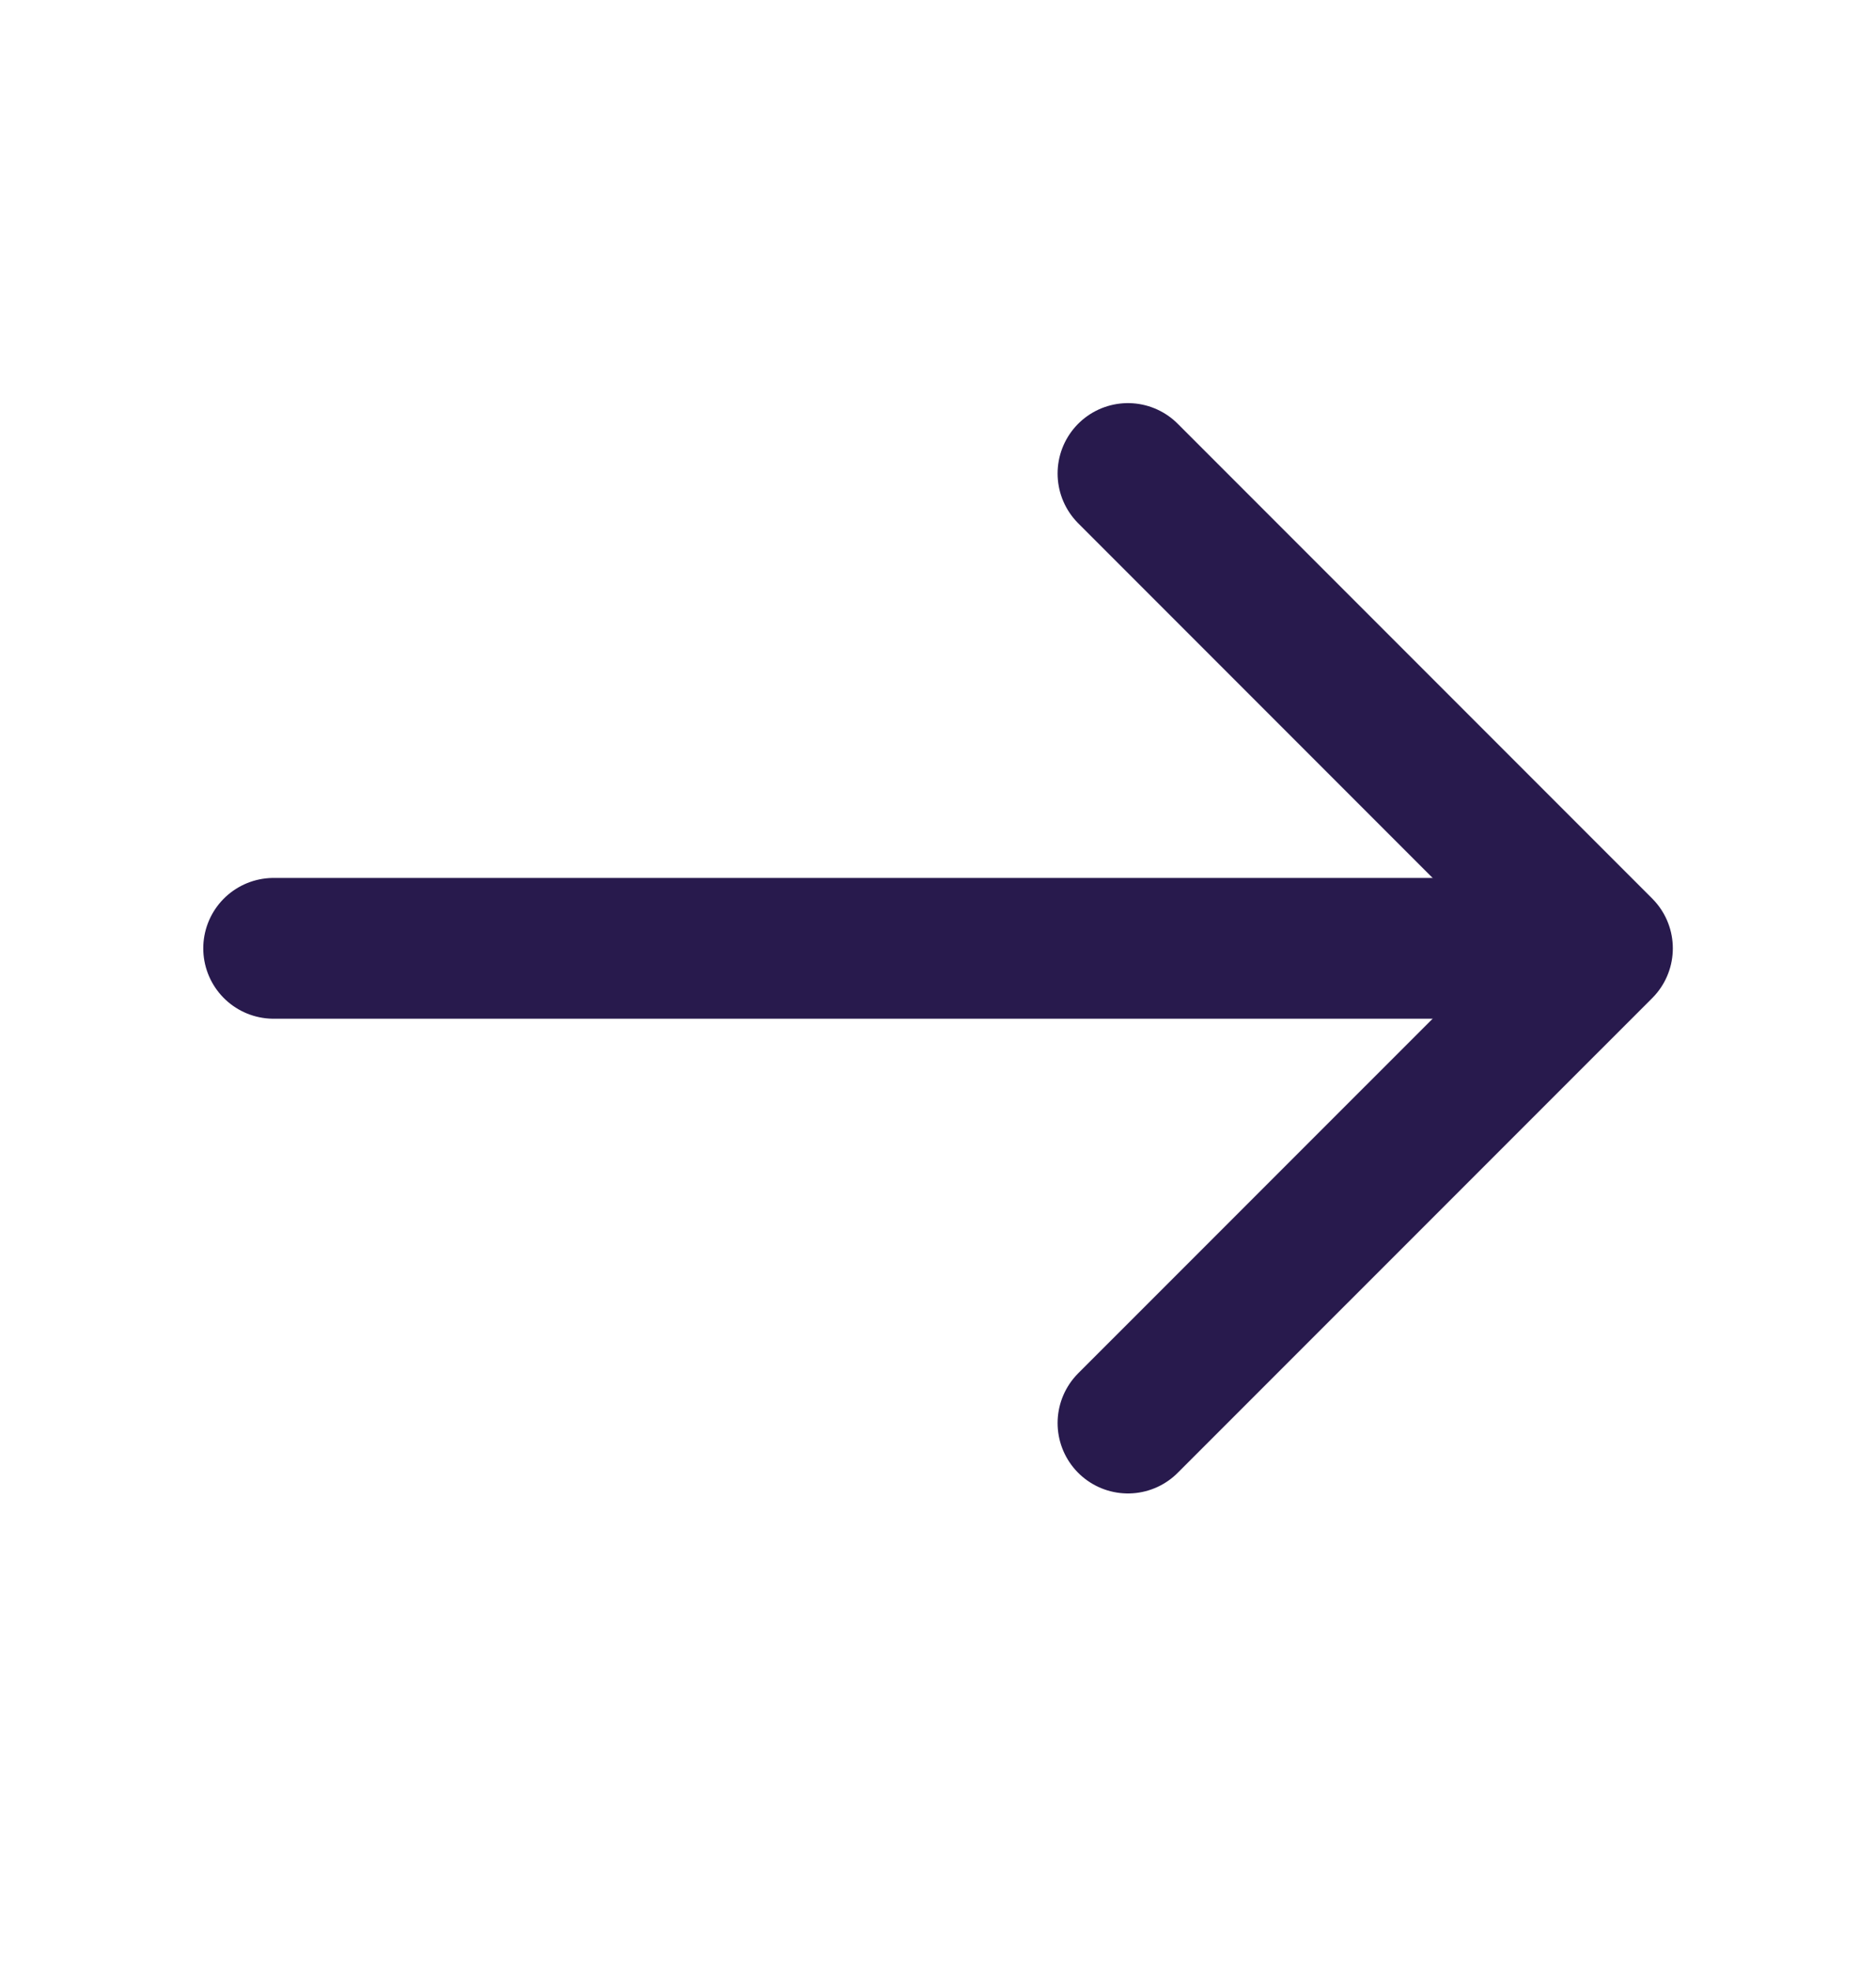 <svg width="20" height="21" viewBox="0 0 20 21" fill="none" xmlns="http://www.w3.org/2000/svg">
<path d="M12.025 5.045L17.084 10.104L12.025 15.162" stroke="#281A4D" stroke-width="1.5" stroke-miterlimit="10" stroke-linecap="round" stroke-linejoin="round"/>
<path d="M2.917 10.104H16.942" stroke="#281A4D" stroke-width="1.5" stroke-miterlimit="10" stroke-linecap="round" stroke-linejoin="round"/>
</svg>
